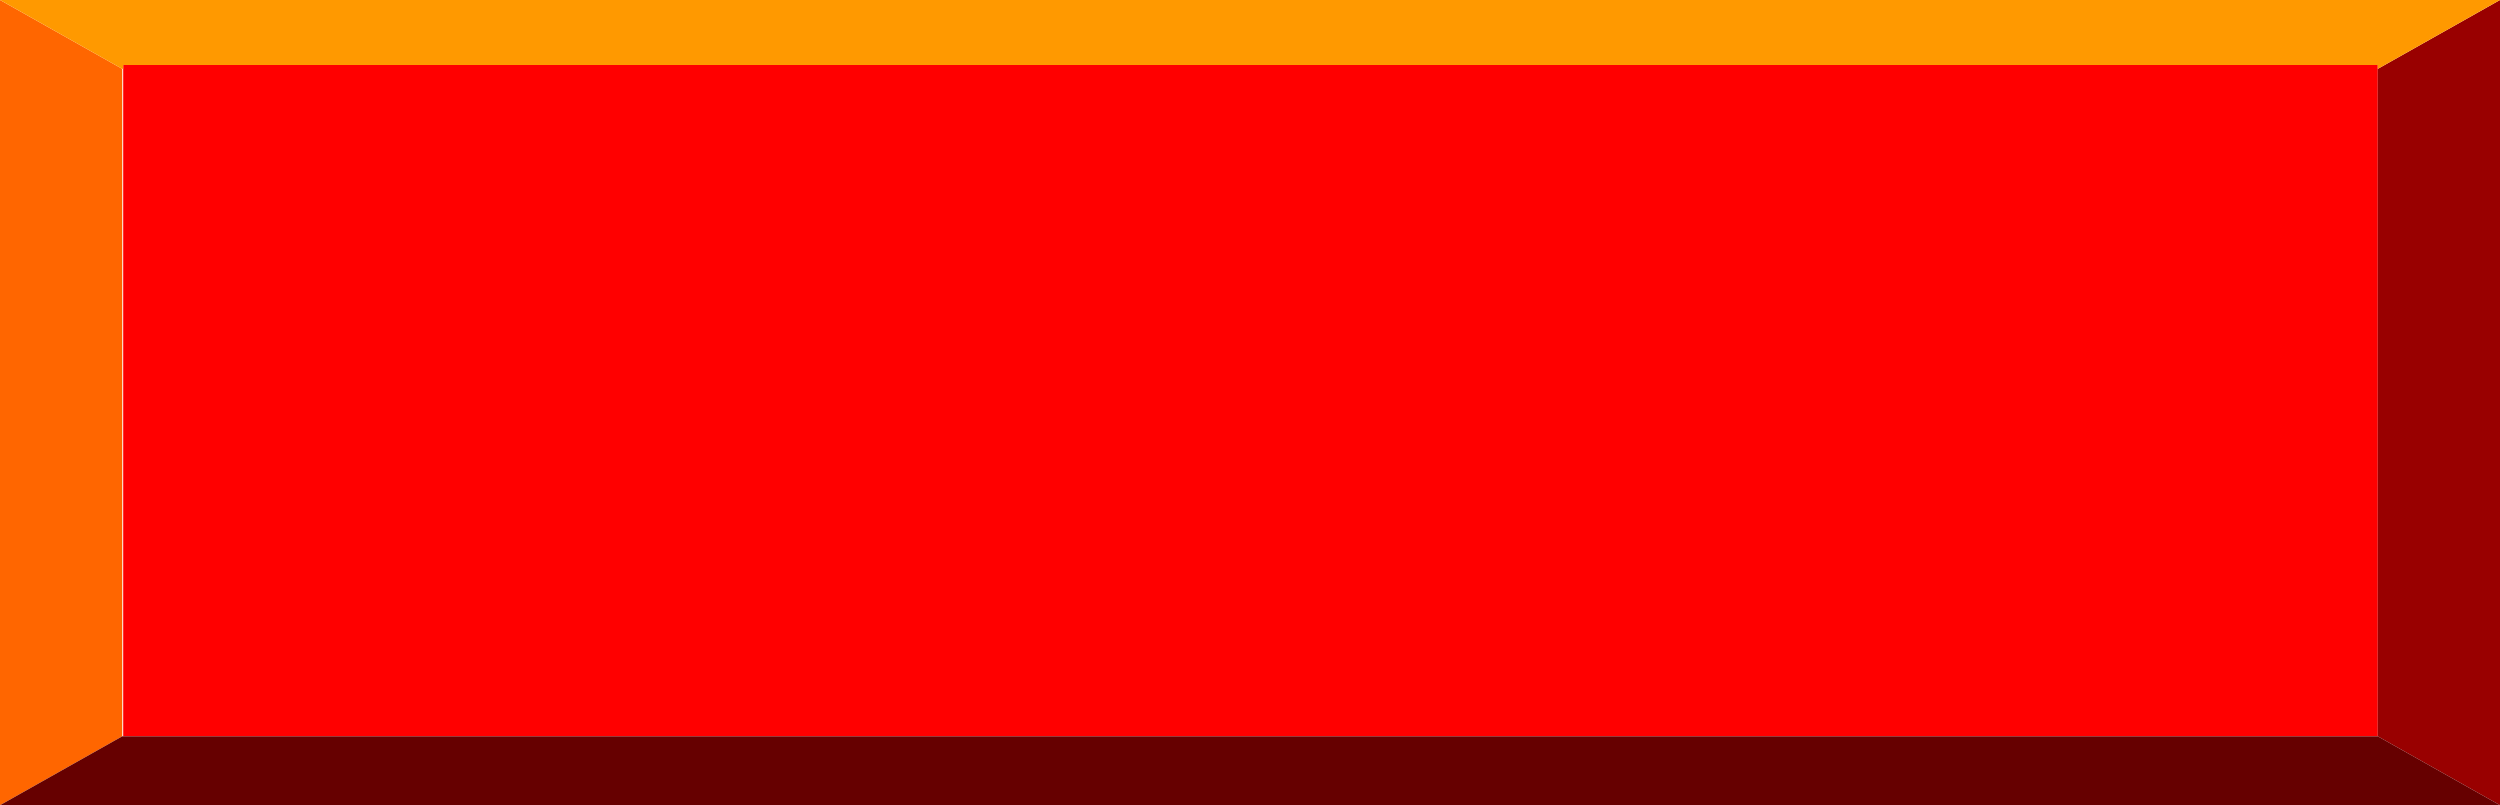 <?xml version="1.0" encoding="UTF-8" standalone="no"?>
<svg xmlns:xlink="http://www.w3.org/1999/xlink" height="41.5px" width="128.85px" xmlns="http://www.w3.org/2000/svg">
  <g transform="matrix(1.0, 0.0, 0.0, 1.0, 62.9, 25.5)">
    <path d="M-56.55 -21.95 L-56.55 -22.15 59.65 -22.15 59.65 -21.95 59.65 12.45 -56.55 12.45 -56.55 -21.95" fill="#ff0000" fill-rule="evenodd" stroke="none"/>
    <path d="M-62.9 -25.5 L-56.6 -21.95 -56.6 12.45 -62.9 16.0 -62.9 -25.5" fill="#ff6600" fill-rule="evenodd" stroke="none"/>
    <path d="M59.65 -21.95 L65.95 -25.5 65.95 16.0 59.65 12.45 59.65 -21.95" fill="#990000" fill-rule="evenodd" stroke="none"/>
    <path d="M59.65 -21.95 L59.65 -22.15 -56.55 -22.15 -56.55 -21.95 -56.6 -21.95 -62.9 -25.5 65.95 -25.5 59.65 -21.95" fill="#ff9900" fill-rule="evenodd" stroke="none"/>
    <path d="M-56.55 12.45 L59.65 12.45 65.95 16.0 -62.9 16.0 -56.6 12.45 -56.55 12.45" fill="#660000" fill-rule="evenodd" stroke="none"/>
  </g>
</svg>

